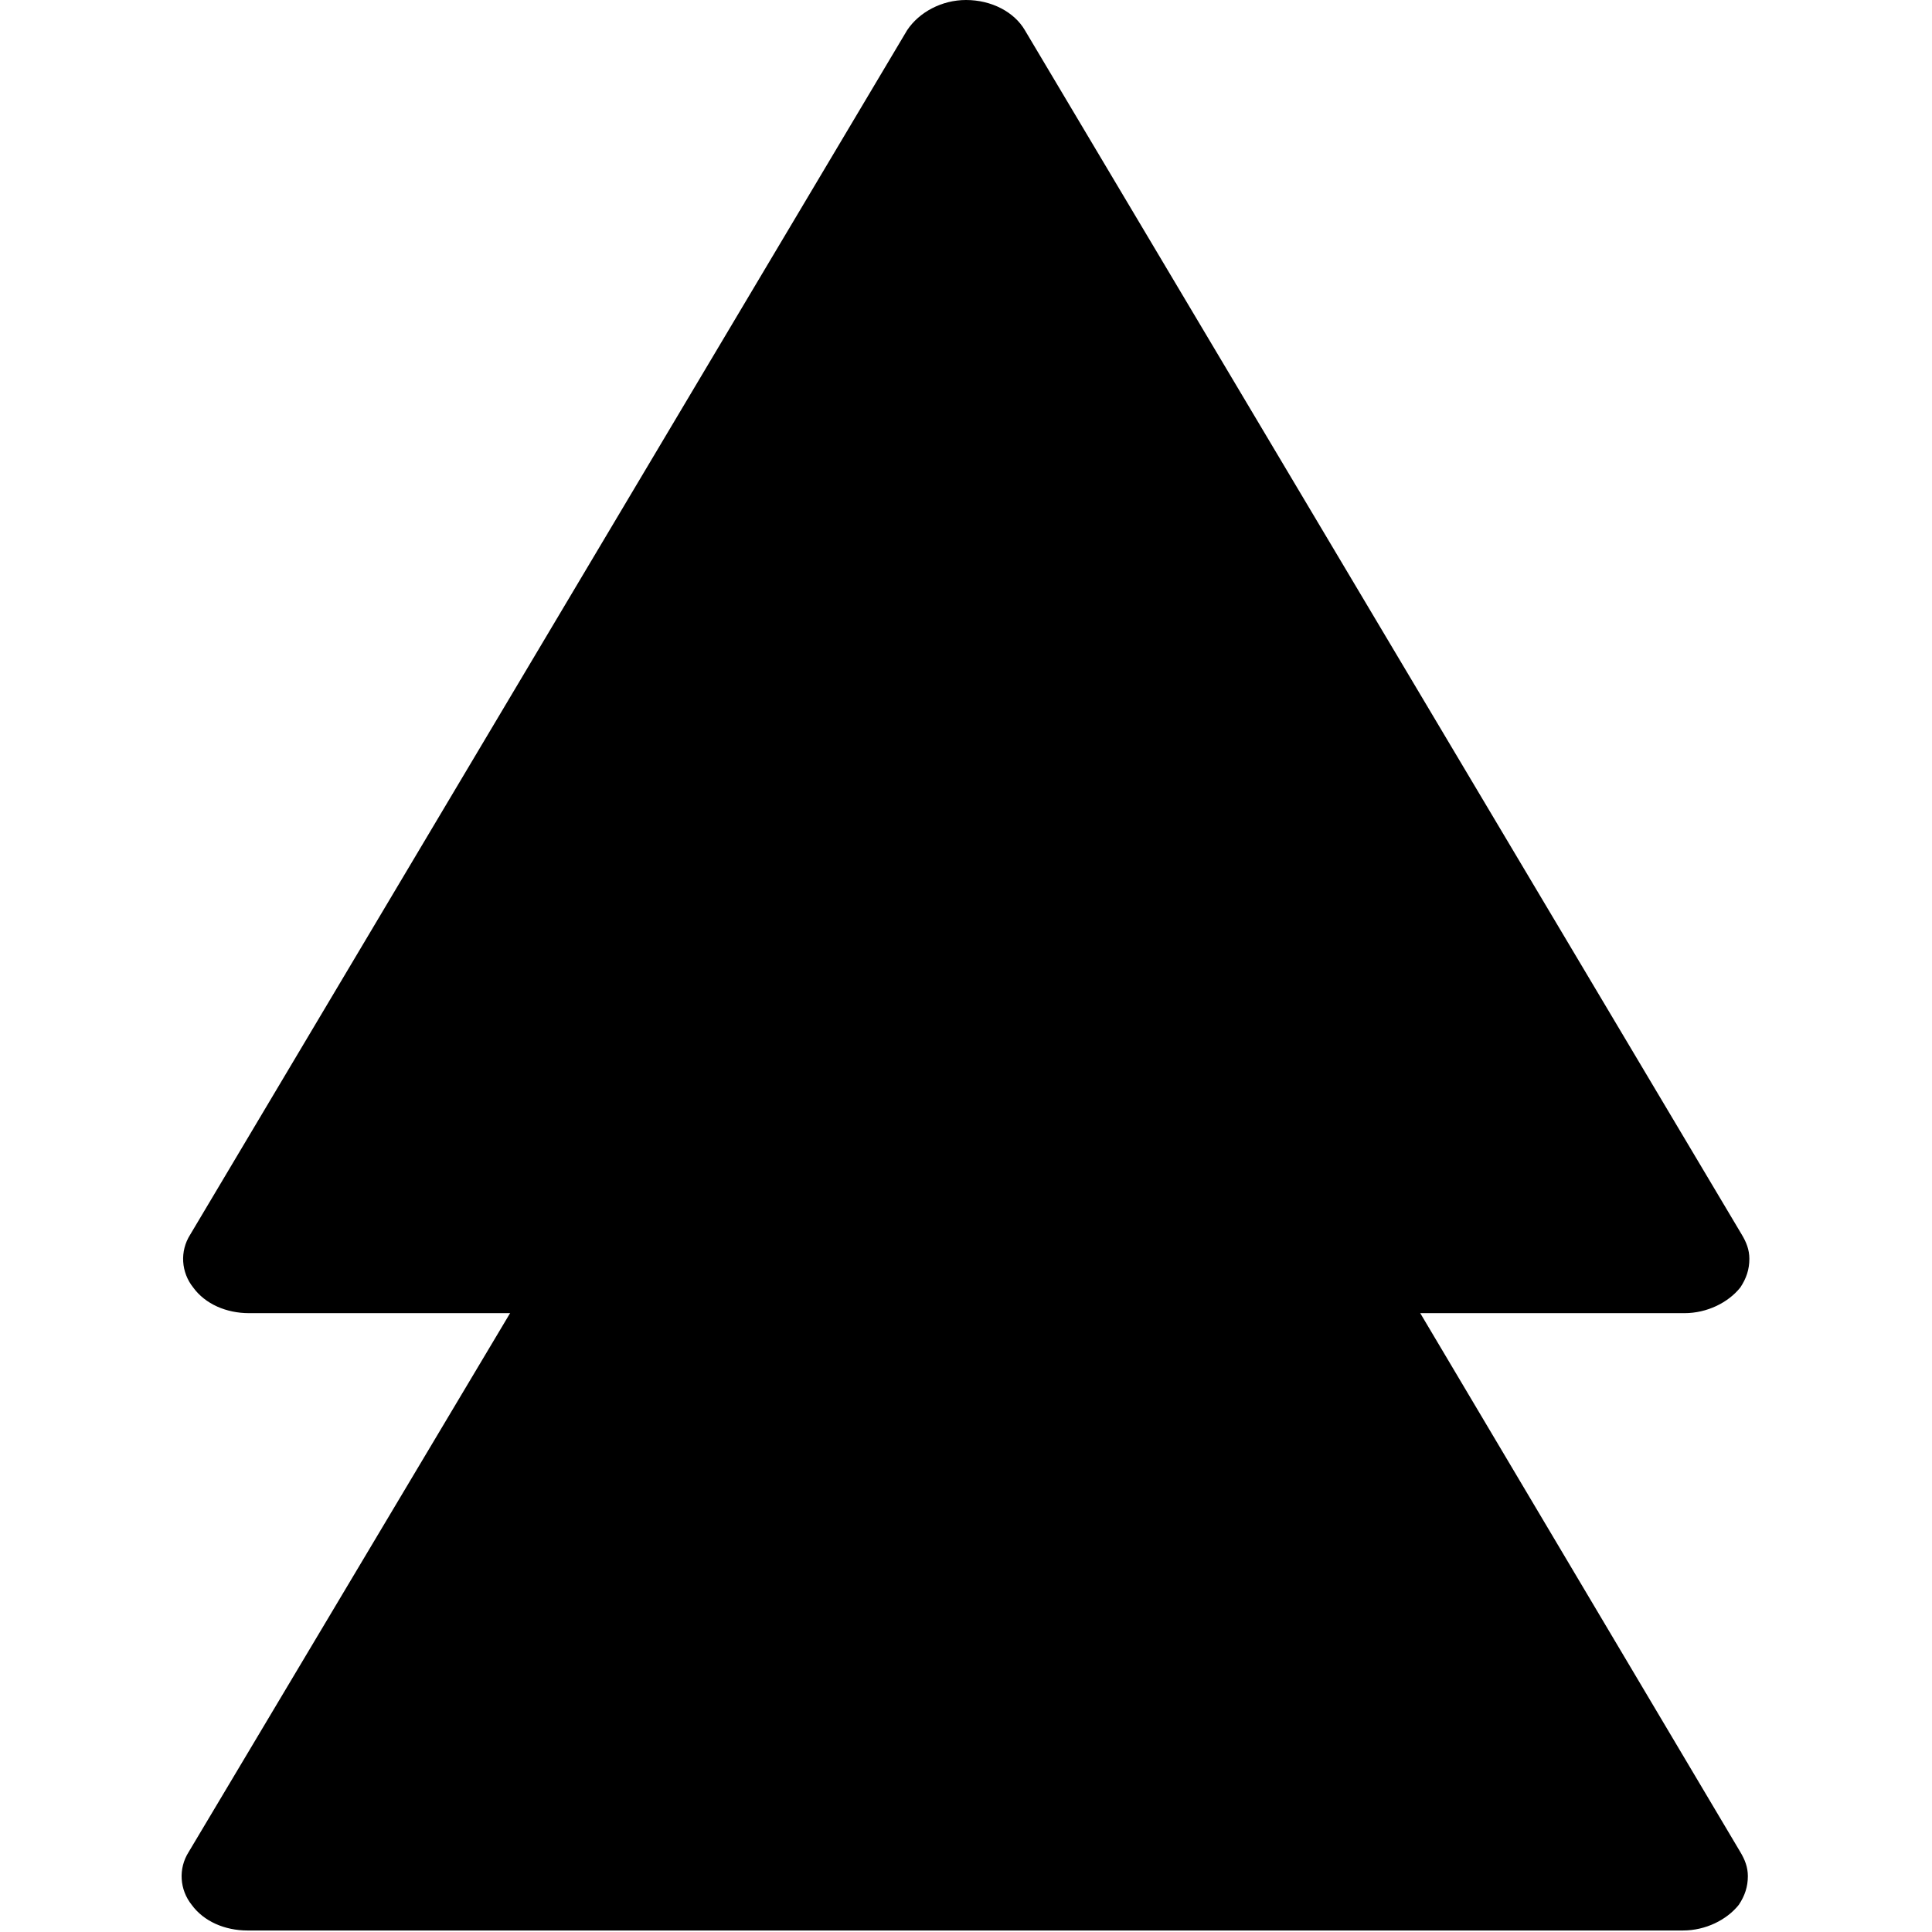<?xml version="1.0" encoding="utf-8"?>
<!-- Generator: Adobe Illustrator 25.4.1, SVG Export Plug-In . SVG Version: 6.00 Build 0)  -->
<svg version="1.1" id="Ebene_1" xmlns="http://www.w3.org/2000/svg" xmlns:xlink="http://www.w3.org/1999/xlink" x="0px" y="0px"
	 viewBox="0 0 128 128" style="enable-background:new 0 0 128 128;" xml:space="preserve">
<path d="M379.7,122.9c0,2.8,2.3,5.1,5.1,5.1h97c2.8,0,5.1-2.3,5.1-5.1v-16.7c0-2.8-2.3-5.1-5.1-5.1h-97c-2.8,0-5.1,2.3-5.1,5.1
	V122.9L379.7,122.9z"/>
<path id="primary" d="M-108.9,0.6l-38.4,57.7c-1.1,2-1.1,4.4,0,6.4c1,2,3,3.4,5.3,3.5h26.4l-32,47.8c-1.1,2-1.1,4.4,0,6.4
	c1.1,2.1,3.2,3.5,5.6,3.5h76.7c2.4,0,4.5-1.3,5.6-3.4c1-2,0.9-4.5-0.3-6.4l-32-47.8h26.7c2.4,0,4.5-1.3,5.6-3.4c1-2,0.9-4.5-0.3-6.4
	L-98.3,0.9c-2-2.9-5.9-3.7-8.9-1.7c-0.7,0.5-1.3,1.1-1.7,1.7V0.6z"/>
<g>
	<g>
		<path d="M60.1,42.9l-47.6,79.8c-0.7,1.1-0.6,2.5,0.2,3.5c0.8,1.1,2.2,1.7,3.7,1.7h95.1c1.5,0,2.9-0.7,3.7-1.7
			c0.4-0.6,0.6-1.2,0.6-1.9c0-0.6-0.2-1.1-0.5-1.6L67.9,42.9c-0.7-1.2-2.2-2-3.9-2C62.4,40.9,60.9,41.7,60.1,42.9z"/>
	</g>
</g>
<g>
	<g>
		<path d="M60.1,2L12.6,81.8c-0.7,1.1-0.6,2.5,0.2,3.5c0.8,1.1,2.2,1.7,3.7,1.7h95.1c1.5,0,2.9-0.7,3.7-1.7c0.4-0.6,0.6-1.2,0.6-1.9
			c0-0.6-0.2-1.1-0.5-1.6L67.9,2c-0.7-1.2-2.2-2-3.9-2C62.4,0,60.9,0.8,60.1,2z"/>
	</g>
</g>
<g>
	<g>
		<path d="M255.9-147.8L208.3-68c-0.7,1.1-0.6,2.5,0.2,3.5c0.8,1.1,2.2,1.7,3.7,1.7h95.1c1.5,0,2.9-0.7,3.7-1.7
			c0.4-0.6,0.6-1.2,0.6-1.9c0-0.6-0.2-1.1-0.5-1.6l-47.6-79.8c-0.7-1.2-2.2-2-3.9-2S256.6-149.1,255.9-147.8z"/>
	</g>
</g>
<g>
	<g>
		<path d="M65.5-140.1L18-67.5c-0.7,1-0.6,2.2,0.2,3.2c0.8,1,2.2,1.6,3.7,1.6H117c1.5,0,2.9-0.6,3.7-1.6c0.4-0.5,0.6-1.1,0.6-1.7
			c0-0.5-0.2-1-0.5-1.5l-47.6-72.6c-0.7-1.1-2.2-1.8-3.9-1.8S66.3-141.2,65.5-140.1z"/>
	</g>
</g>
<g>
	<g>
		<path d="M65.5-188.9L18-116.4c-0.7,1-0.6,2.2,0.2,3.2c0.8,1,2.2,1.6,3.7,1.6H117c1.5,0,2.9-0.6,3.7-1.6c0.4-0.5,0.6-1.1,0.6-1.7
			c0-0.5-0.2-1-0.5-1.5l-47.6-72.6c-0.7-1.1-2.2-1.8-3.9-1.8S66.3-190.1,65.5-188.9z"/>
	</g>
</g>
<g>
	<g>
		<path d="M65.5-164.6L18-92.1c-0.7,1-0.6,2.2,0.2,3.2c0.8,1,2.2,1.6,3.7,1.6H117c1.5,0,2.9-0.6,3.7-1.6c0.4-0.5,0.6-1.1,0.6-1.7
			c0-0.5-0.2-1-0.5-1.5l-47.6-72.6c-0.7-1.1-2.2-1.8-3.9-1.8S66.3-165.8,65.5-164.6z"/>
	</g>
</g>
<g>
</g>
<g>
</g>
<g>
</g>
<g>
</g>
<g>
</g>
<g>
</g>
</svg>
